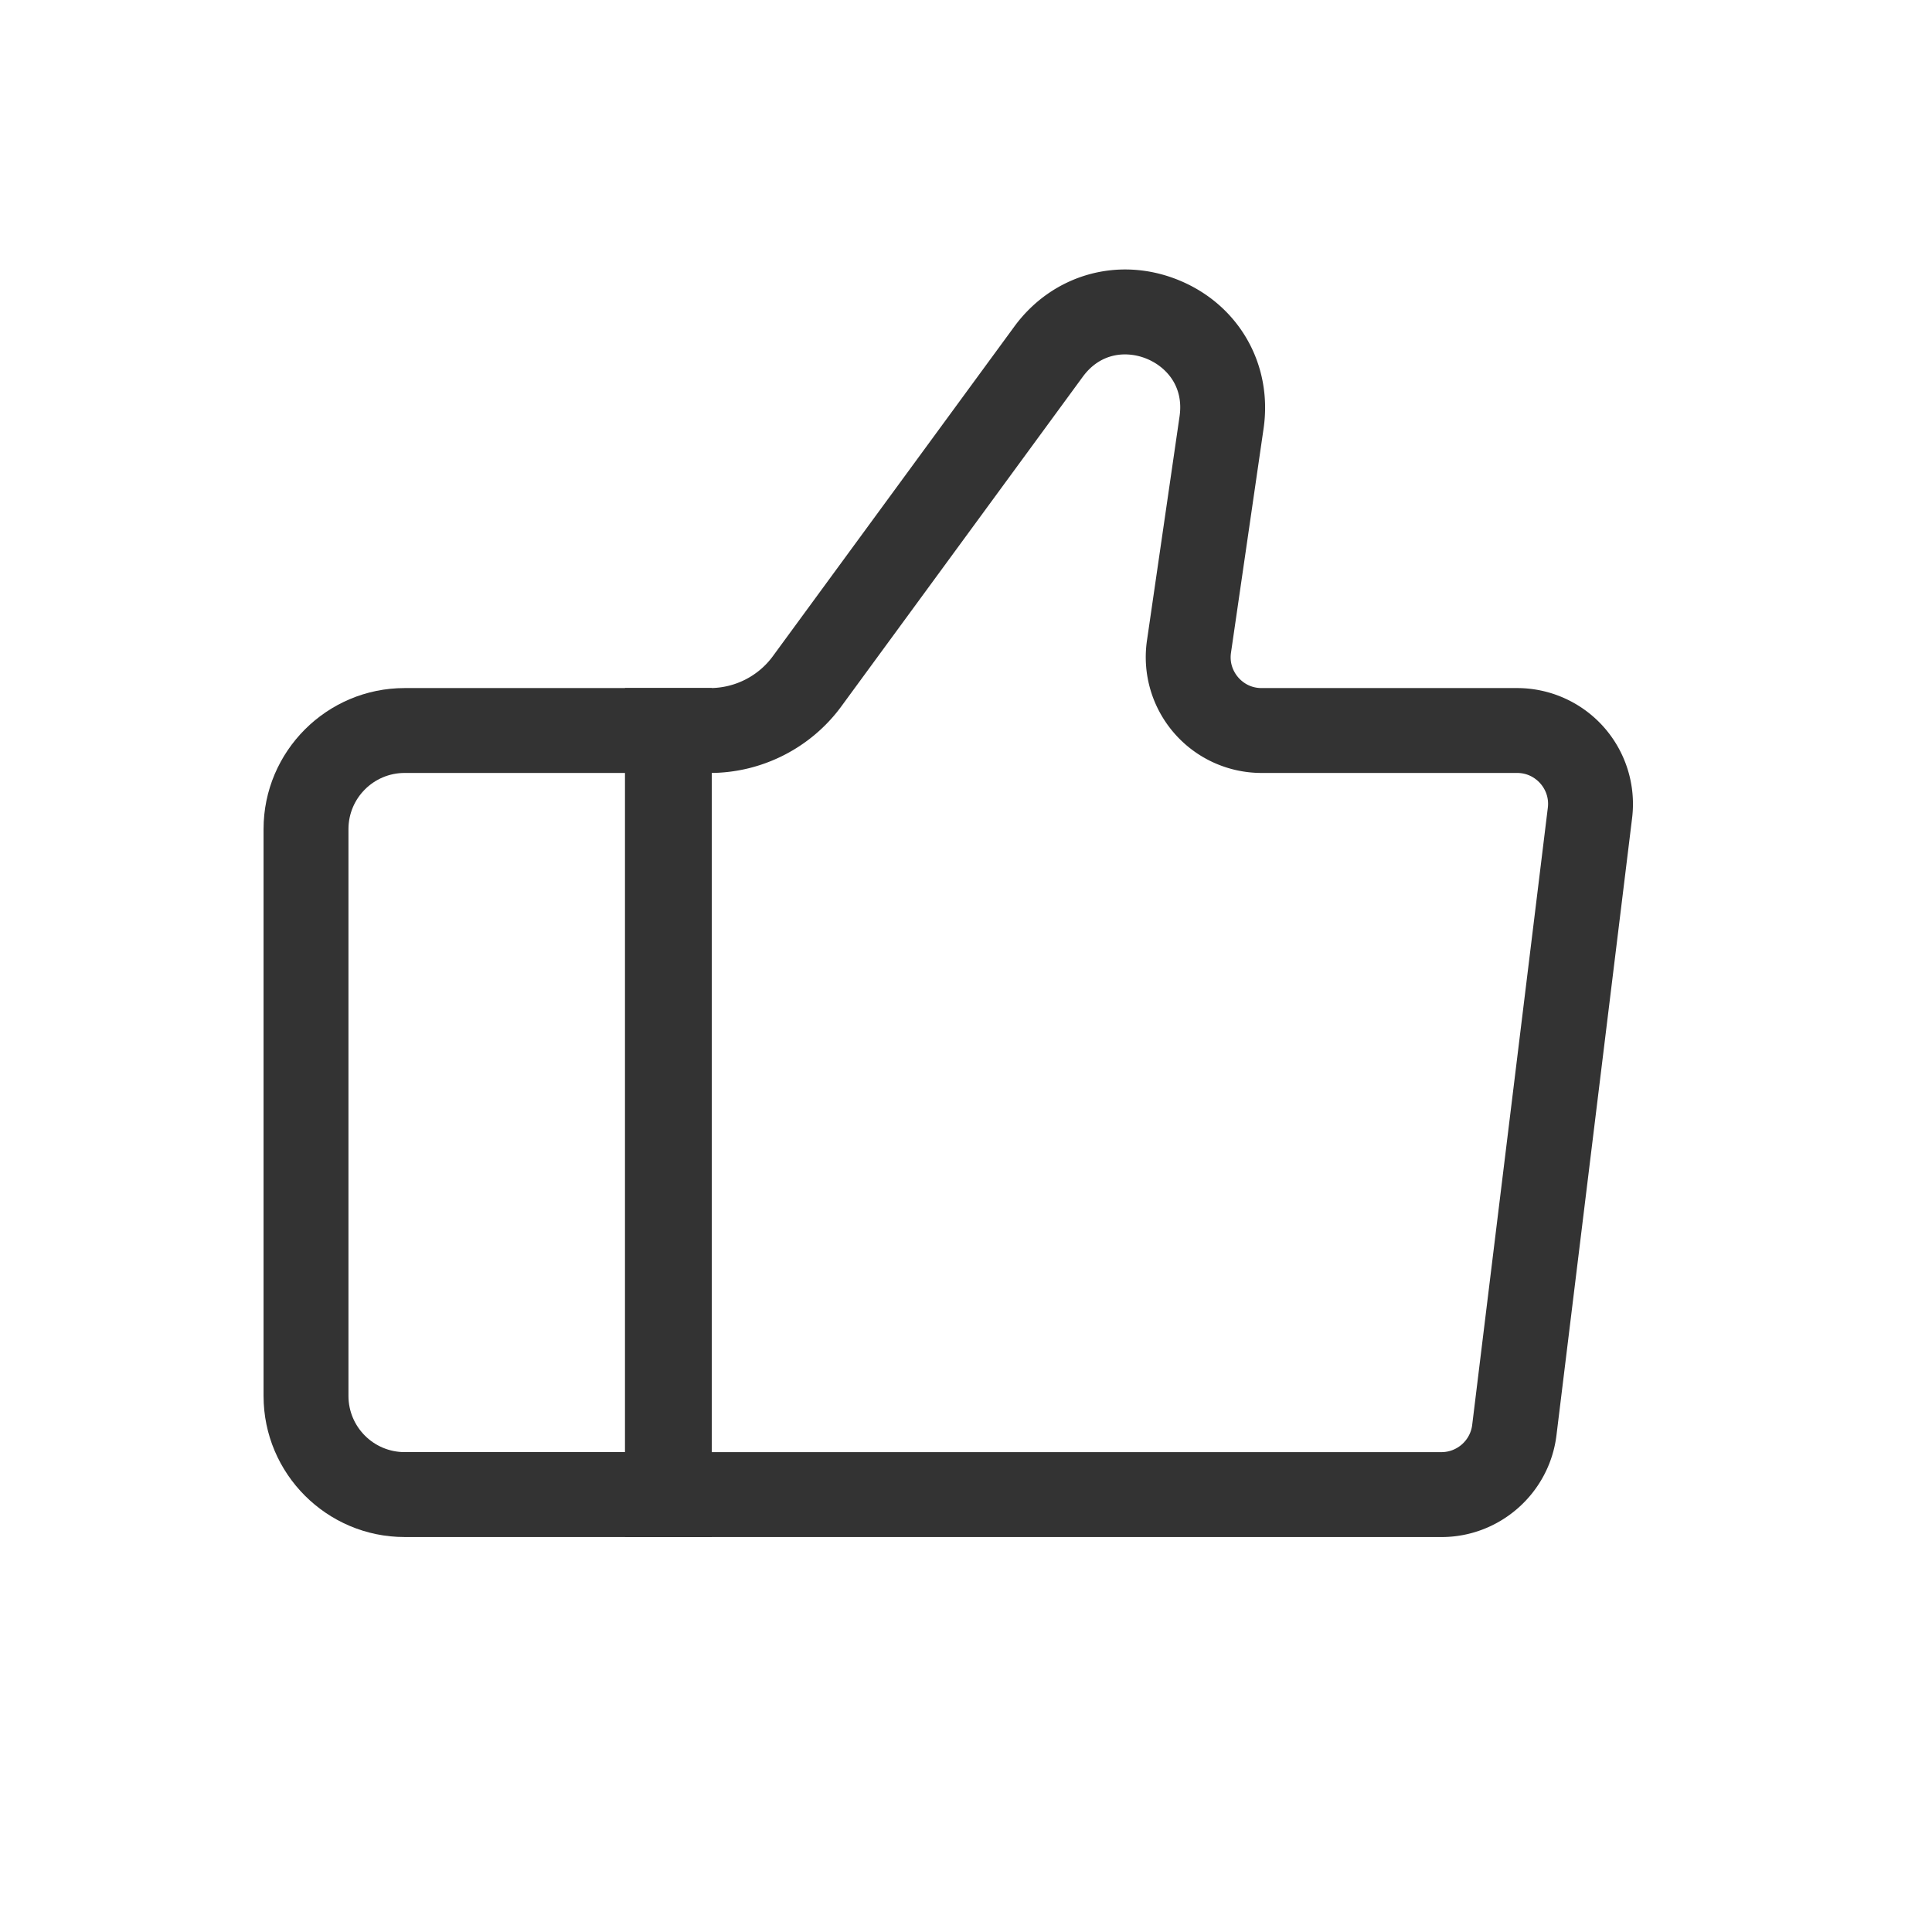 <?xml version="1.0" encoding="UTF-8" standalone="no"?> <svg xmlns="http://www.w3.org/2000/svg" xmlns:xlink="http://www.w3.org/1999/xlink" class="icon" viewBox="0 0 1024 1024" version="1.1" width="200" height="200"><path d="M377.25 814.66H214.46c-41.23 0-74.77-33.54-74.77-74.77V439.46c0-41.23 33.54-74.77 74.77-74.77h162.79v449.97zM214.46 409.68c-16.42 0-29.77 13.36-29.77 29.77v300.43c0 16.42 13.36 29.77 29.77 29.77h117.79V409.68H214.46z" fill="#333333"></path><path d="M763.99 814.66H331.25V364.68h45.11c13.09 0 25.52-6.3 33.25-16.86l127.98-174.71c20.32-27.74 55.36-37.63 87.19-24.61 31.83 13.02 49.89 44.63 44.94 78.66l-17.27 118.78c-0.94 6.45 1.99 10.96 3.82 13.08 1.83 2.12 5.87 5.67 12.39 5.67h135.42a61.45 61.45 0 0 1 46 20.72 61.485 61.485 0 0 1 14.97 48.17l-40.09 327.14c-3.77 30.76-29.98 53.95-60.96 53.95z m-387.74-45h387.74c8.28 0 15.29-6.2 16.3-14.42l40.09-327.14c0.78-6.39-2.17-10.81-4-12.88s-5.86-5.54-12.3-5.54H668.66c-17.83 0-34.76-7.74-46.42-21.22a61.337 61.337 0 0 1-14.32-49l17.27-118.78c2.37-16.29-7.46-26.45-17.45-30.54-9.99-4.09-24.12-3.72-33.85 9.56L445.91 374.41c-16.18 22.08-42.18 35.27-69.55 35.27h-0.11v359.97z" fill="#333333"></path></svg> 